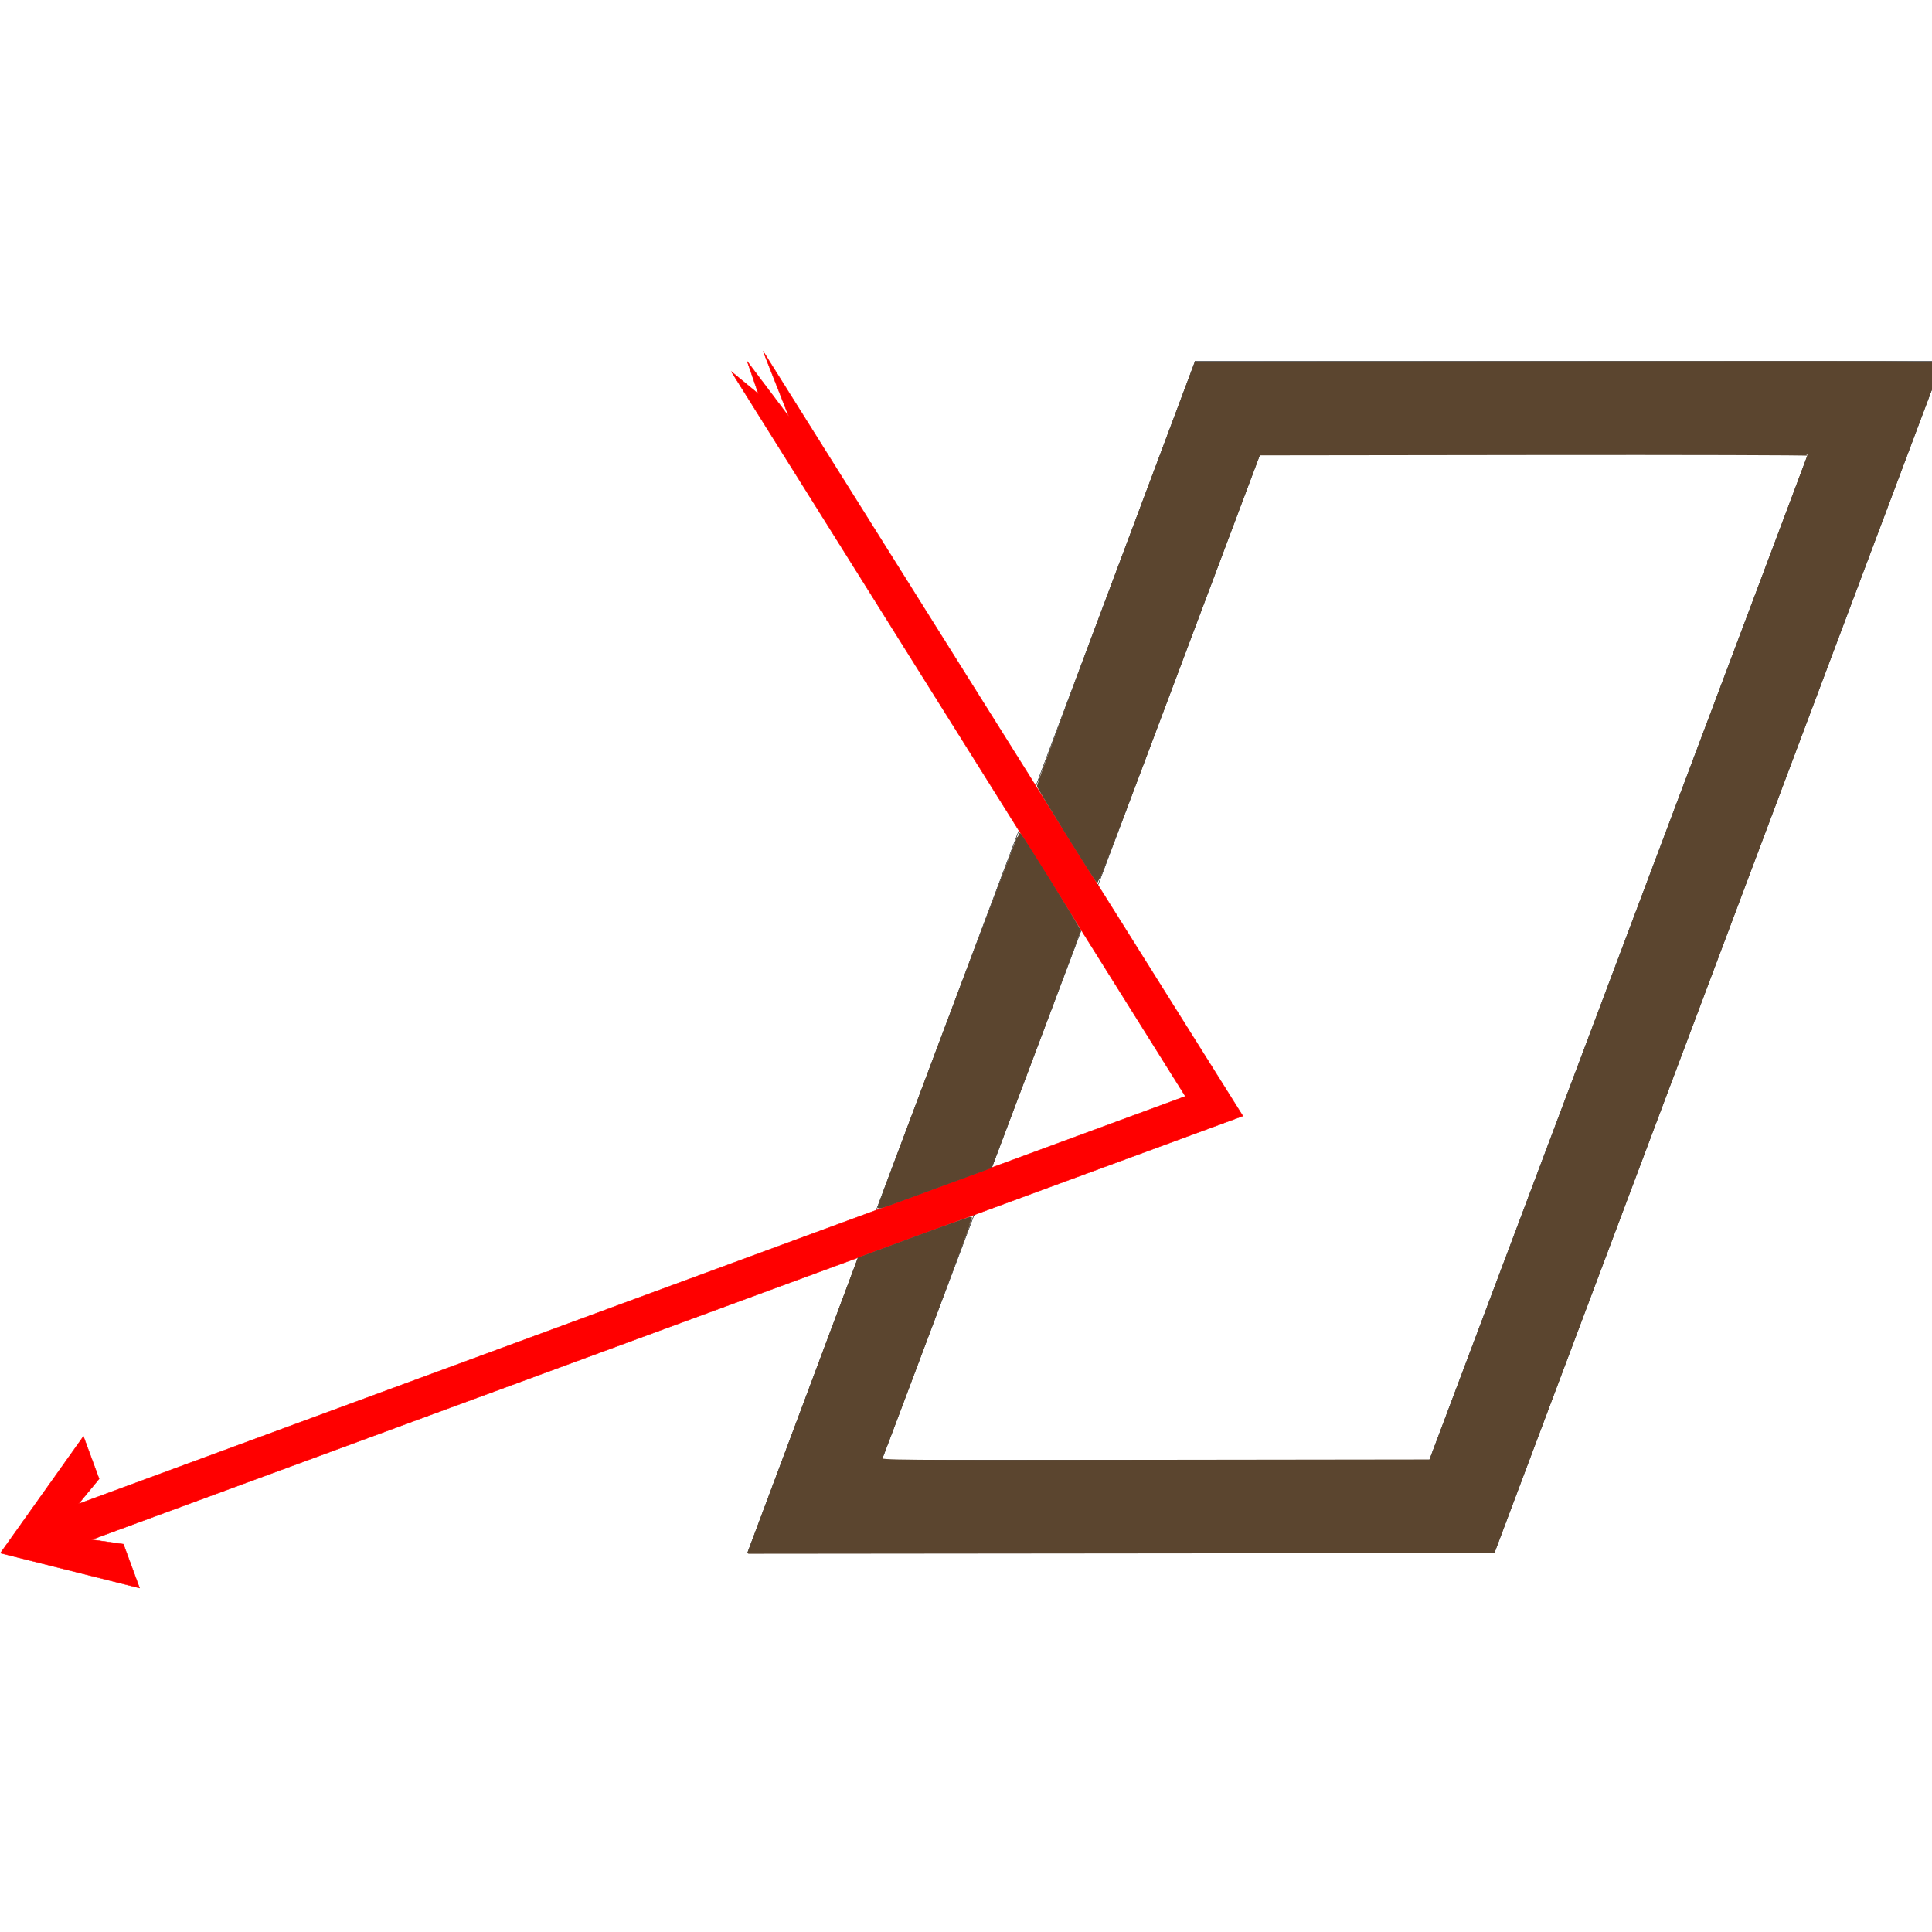 <?xml version="1.0" encoding="UTF-8" standalone="no"?>
<svg
   xmlns:dc="http://purl.org/dc/elements/1.1/"
   xmlns:cc="http://creativecommons.org/ns#"
   xmlns:rdf="http://www.w3.org/1999/02/22-rdf-syntax-ns#"
   xmlns:svg="http://www.w3.org/2000/svg"
   xmlns="http://www.w3.org/2000/svg"
   xmlns:sodipodi="http://sodipodi.sourceforge.net/DTD/sodipodi-0.dtd"
   xmlns:inkscape="http://www.inkscape.org/namespaces/inkscape"
   inkscape:export-ydpi="96.5625"
   inkscape:export-xdpi="96.5625"
   inkscape:export-filename="D:\SU\osłony\favicon2.png"
   width="512"
   height="512"
   viewBox="0 0 135.467 135.467"
   version="1.1"
   id="svg8"
   inkscape:version="1.0 (4035a4fb49, 2020-05-01)"
   sodipodi:docname="favicon2.svg">
  <defs
     id="defs2">
    <pattern
       y="0"
       x="0"
       height="6"
       width="6"
       patternUnits="userSpaceOnUse"
       id="EMFhbasepattern" />
    <pattern
       y="0"
       x="0"
       height="6"
       width="6"
       patternUnits="userSpaceOnUse"
       id="EMFhbasepattern-0" />
    <pattern
       y="0"
       x="0"
       height="6"
       width="6"
       patternUnits="userSpaceOnUse"
       id="EMFhbasepattern-2" />
    <pattern
       y="0"
       x="0"
       height="6"
       width="6"
       patternUnits="userSpaceOnUse"
       id="EMFhbasepattern-8" />
    <pattern
       y="0"
       x="0"
       height="6"
       width="6"
       patternUnits="userSpaceOnUse"
       id="EMFhbasepattern-1" />
    <pattern
       y="0"
       x="0"
       height="6"
       width="6"
       patternUnits="userSpaceOnUse"
       id="EMFhbasepattern-17" />
    <pattern
       y="0"
       x="0"
       height="6"
       width="6"
       patternUnits="userSpaceOnUse"
       id="EMFhbasepattern-21" />
    <pattern
       y="0"
       x="0"
       height="6"
       width="6"
       patternUnits="userSpaceOnUse"
       id="EMFhbasepattern-24" />
    <filter
       y="-0.25"
       height="1.5"
       inkscape:menu-tooltip="Darkens the edge with an inner blur and adds a flexible glow"
       inkscape:menu="Shadows and Glows"
       inkscape:label="Dark and Glow"
       style="color-interpolation-filters:sRGB"
       id="filter1206">
      <feGaussianBlur
         stdDeviation="5"
         result="result6"
         id="feGaussianBlur1196" />
      <feComposite
         result="result8"
         in="SourceGraphic"
         operator="atop"
         in2="result6"
         id="feComposite1198" />
      <feComposite
         result="result9"
         operator="over"
         in2="SourceAlpha"
         in="result8"
         id="feComposite1200" />
      <feColorMatrix
         values="1 0 0 0 0 0 1 0 0 0 0 0 1 0 0 0 0 0 1 0 "
         result="result10"
         id="feColorMatrix1202" />
      <feBlend
         in="result10"
         mode="normal"
         in2="result6"
         id="feBlend1204" />
    </filter>
    <pattern
       y="0"
       x="0"
       height="6"
       width="6"
       patternUnits="userSpaceOnUse"
       id="EMFhbasepattern-7" />
    <filter
       style="color-interpolation-filters:sRGB"
       inkscape:label="Cross Blur"
       id="filter1644">
      <feColorMatrix
         in="SourceGraphic"
         values="1 0 0 0 0 0 1 0 0 0 0 0 1 0 0 -0.212 -0.715 -0.072 1 0 "
         result="colormatrix"
         id="feColorMatrix1634" />
      <feComposite
         in="SourceGraphic"
         in2="colormatrix"
         operator="arithmetic"
         k2="1"
         k3="4.894"
         k4="0.784"
         result="composite"
         id="feComposite1636"
         k1="0" />
      <feGaussianBlur
         stdDeviation="6.694 0.01"
         result="blur1"
         id="feGaussianBlur1638" />
      <feGaussianBlur
         in="composite"
         stdDeviation="0.01 2.44"
         result="blur2"
         id="feGaussianBlur1640" />
      <feBlend
         in="blur2"
         in2="blur1"
         mode="lighten"
         result="blend"
         id="feBlend1642" />
    </filter>
    <pattern
       y="0"
       x="0"
       height="6"
       width="6"
       patternUnits="userSpaceOnUse"
       id="EMFhbasepattern-23" />
  </defs>
  <sodipodi:namedview
     id="base"
     pagecolor="#ffffff"
     bordercolor="#666666"
     borderopacity="1.0"
     inkscape:pageopacity="0.0"
     inkscape:pageshadow="2"
     inkscape:zoom="0.7"
     inkscape:cx="197.1131"
     inkscape:cy="380.06479"
     inkscape:document-units="px"
     inkscape:current-layer="layer1"
     inkscape:document-rotation="0"
     showgrid="false"
     inkscape:window-width="1920"
     inkscape:window-height="991"
     inkscape:window-x="-9"
     inkscape:window-y="-9"
     inkscape:window-maximized="1"
     units="px"
     showguides="true"
     inkscape:guide-bbox="true">
    <sodipodi:guide
       position="0,-27.033"
       orientation="-1,0"
       id="guide1863"
       inkscape:label=""
       inkscape:locked="false"
       inkscape:color="rgb(0,0,255)" />
    <sodipodi:guide
       position="0,135.467"
       orientation="0,1"
       id="guide1865"
       inkscape:label=""
       inkscape:locked="false"
       inkscape:color="rgb(0,0,255)" />
    <sodipodi:guide
       position="0,-0.794"
       orientation="0,1"
       id="guide1867"
       inkscape:label=""
       inkscape:locked="false"
       inkscape:color="rgb(0,0,255)" />
    <sodipodi:guide
       position="136.26,-71.934"
       orientation="-1,0"
       id="guide1869"
       inkscape:label=""
       inkscape:locked="false"
       inkscape:color="rgb(0,0,255)" />
  </sodipodi:namedview>
  <g
     inkscape:label="Warstwa 1"
     inkscape:groupmode="layer"
     id="layer1">
    <g
       transform="matrix(3.143,0,0,3.143,-112.463,-1010.692)"
       id="g2296">
      <path
         style="fill:none;stroke:#000000;stroke-width:0.01px;stroke-linecap:round;stroke-linejoin:round;stroke-miterlimit:4;stroke-dasharray:none;stroke-opacity:1"
         d="m 79.114,329.628 -10,26.59"
         id="path1519" />
      <path
         style="fill:none;stroke:#000000;stroke-width:0.01px;stroke-linecap:round;stroke-linejoin:round;stroke-miterlimit:4;stroke-dasharray:none;stroke-opacity:1"
         d="M 79.114,329.628 H 62.447"
         id="path1521" />
      <path
         style="fill:none;stroke:#000000;stroke-width:0.01px;stroke-linecap:round;stroke-linejoin:round;stroke-miterlimit:4;stroke-dasharray:none;stroke-opacity:1"
         d="M 69.114,356.218 H 52.457"
         id="path1523" />
      <path
         style="fill:none;stroke:#000000;stroke-width:0.01px;stroke-linecap:round;stroke-linejoin:round;stroke-miterlimit:4;stroke-dasharray:none;stroke-opacity:1"
         d="m 62.447,329.628 -3.553,9.472"
         id="path1525" />
      <path
         style="fill:none;stroke:#000000;stroke-width:0.01px;stroke-linecap:round;stroke-linejoin:round;stroke-miterlimit:4;stroke-dasharray:none;stroke-opacity:1"
         d="m 58.513,340.098 -3.183,8.474"
         id="path1527" />
      <path
         style="fill:none;stroke:#000000;stroke-width:0.01px;stroke-linecap:round;stroke-linejoin:round;stroke-miterlimit:4;stroke-dasharray:none;stroke-opacity:1"
         d="m 54.93,349.62 -2.472,6.598"
         id="path1529" />
      <path
         sodipodi:nodetypes="ccccccccccccccc"
         style="fill:#ff0000;stroke:#ff0000;stroke-width:0.01px;stroke-linecap:round;stroke-linejoin:round;stroke-miterlimit:4;stroke-dasharray:none;stroke-opacity:1"
         d="m 37.643,353.613 0.35,0.948 -0.46,0.559 24.694,-9.093 -10.13,-16.169 0.604,0.497 -0.248,-0.722 0.929,1.232 -0.574,-1.457 10.701,17.058 -25.685,9.452 0.711,0.1 0.36,0.978 -3.103,-0.779 1.852,-2.605"
         id="path1531" />
      <path
         style="fill:none;stroke:#000000;stroke-width:0.01px;stroke-linecap:round;stroke-linejoin:round;stroke-miterlimit:4;stroke-dasharray:none;stroke-opacity:1"
         d="M 67.672,354.142 H 55.45"
         id="path1533" />
      <path
         style="fill:none;stroke:#000000;stroke-width:0.01px;stroke-linecap:round;stroke-linejoin:round;stroke-miterlimit:4;stroke-dasharray:none;stroke-opacity:1"
         d="m 76.121,331.704 -8.448,22.438"
         id="path1535" />
      <path
         style="fill:none;stroke:#000000;stroke-width:0.01px;stroke-linecap:round;stroke-linejoin:round;stroke-miterlimit:4;stroke-dasharray:none;stroke-opacity:1"
         d="m 57.512,348.672 -2.062,5.47"
         id="path1537" />
      <path
         style="fill:none;stroke:#000000;stroke-width:0.01px;stroke-linecap:round;stroke-linejoin:round;stroke-miterlimit:4;stroke-dasharray:none;stroke-opacity:1"
         d="m 59.905,342.314 -2.002,5.31"
         id="path1539" />
      <path
         style="fill:none;stroke:#000000;stroke-width:0.01px;stroke-linecap:round;stroke-linejoin:round;stroke-miterlimit:4;stroke-dasharray:none;stroke-opacity:1"
         d="m 63.889,331.704 -3.614,9.612"
         id="path1541" />
      <path
         style="fill:none;stroke:#000000;stroke-width:0.01px;stroke-linecap:round;stroke-linejoin:round;stroke-miterlimit:4;stroke-dasharray:none;stroke-opacity:1"
         d="M 76.121,331.704 H 63.889"
         id="path1543" />
      <path
         id="path1565"
         d="m 52.551,356.033 c 0.037,-0.097 0.59,-1.574 1.229,-3.282 l 1.162,-3.107 1.247,-0.461 c 0.686,-0.253 1.253,-0.455 1.26,-0.447 0.009,0.01 -1.742,4.692 -2.011,5.376 -0.022,0.056 0.277,0.058 6.116,0.05 l 6.139,-0.008 4.221,-11.209 c 2.322,-6.165 4.221,-11.22 4.222,-11.234 2.65e-4,-0.014 -2.76,-0.021 -6.133,-0.017 l -6.134,0.008 -1.792,4.769 c -0.986,2.623 -1.8,4.769 -1.809,4.768 -0.027,-10e-4 -1.319,-2.08 -1.327,-2.136 -0.004,-0.028 0.786,-2.163 1.755,-4.745 l 1.762,-4.694 8.312,-0.008 c 7.907,-0.008 8.311,-0.006 8.293,0.05 -0.011,0.032 -2.256,6.004 -4.989,13.272 l -4.97,13.213 -8.309,0.008 -8.309,0.008 z"
         style="fill:#5b452f;fill-opacity:1;stroke:#5b452f;stroke-width:0.051;stroke-linecap:round;stroke-linejoin:round" />
      <path
         id="path1567"
         d="m 55.388,348.501 c 0,-0.047 3.122,-8.329 3.139,-8.328 0.025,0.002 1.338,2.117 1.338,2.156 5.2e-5,0.017 -0.445,1.211 -0.989,2.654 l -0.989,2.623 -0.991,0.364 c -0.545,0.2 -1.107,0.407 -1.25,0.459 -0.142,0.052 -0.259,0.085 -0.259,0.073 z"
         style="fill:#5b452f;fill-opacity:1;stroke:#5b452f;stroke-width:0.051;stroke-linecap:round;stroke-linejoin:round" />
    </g>
  </g>
</svg>
